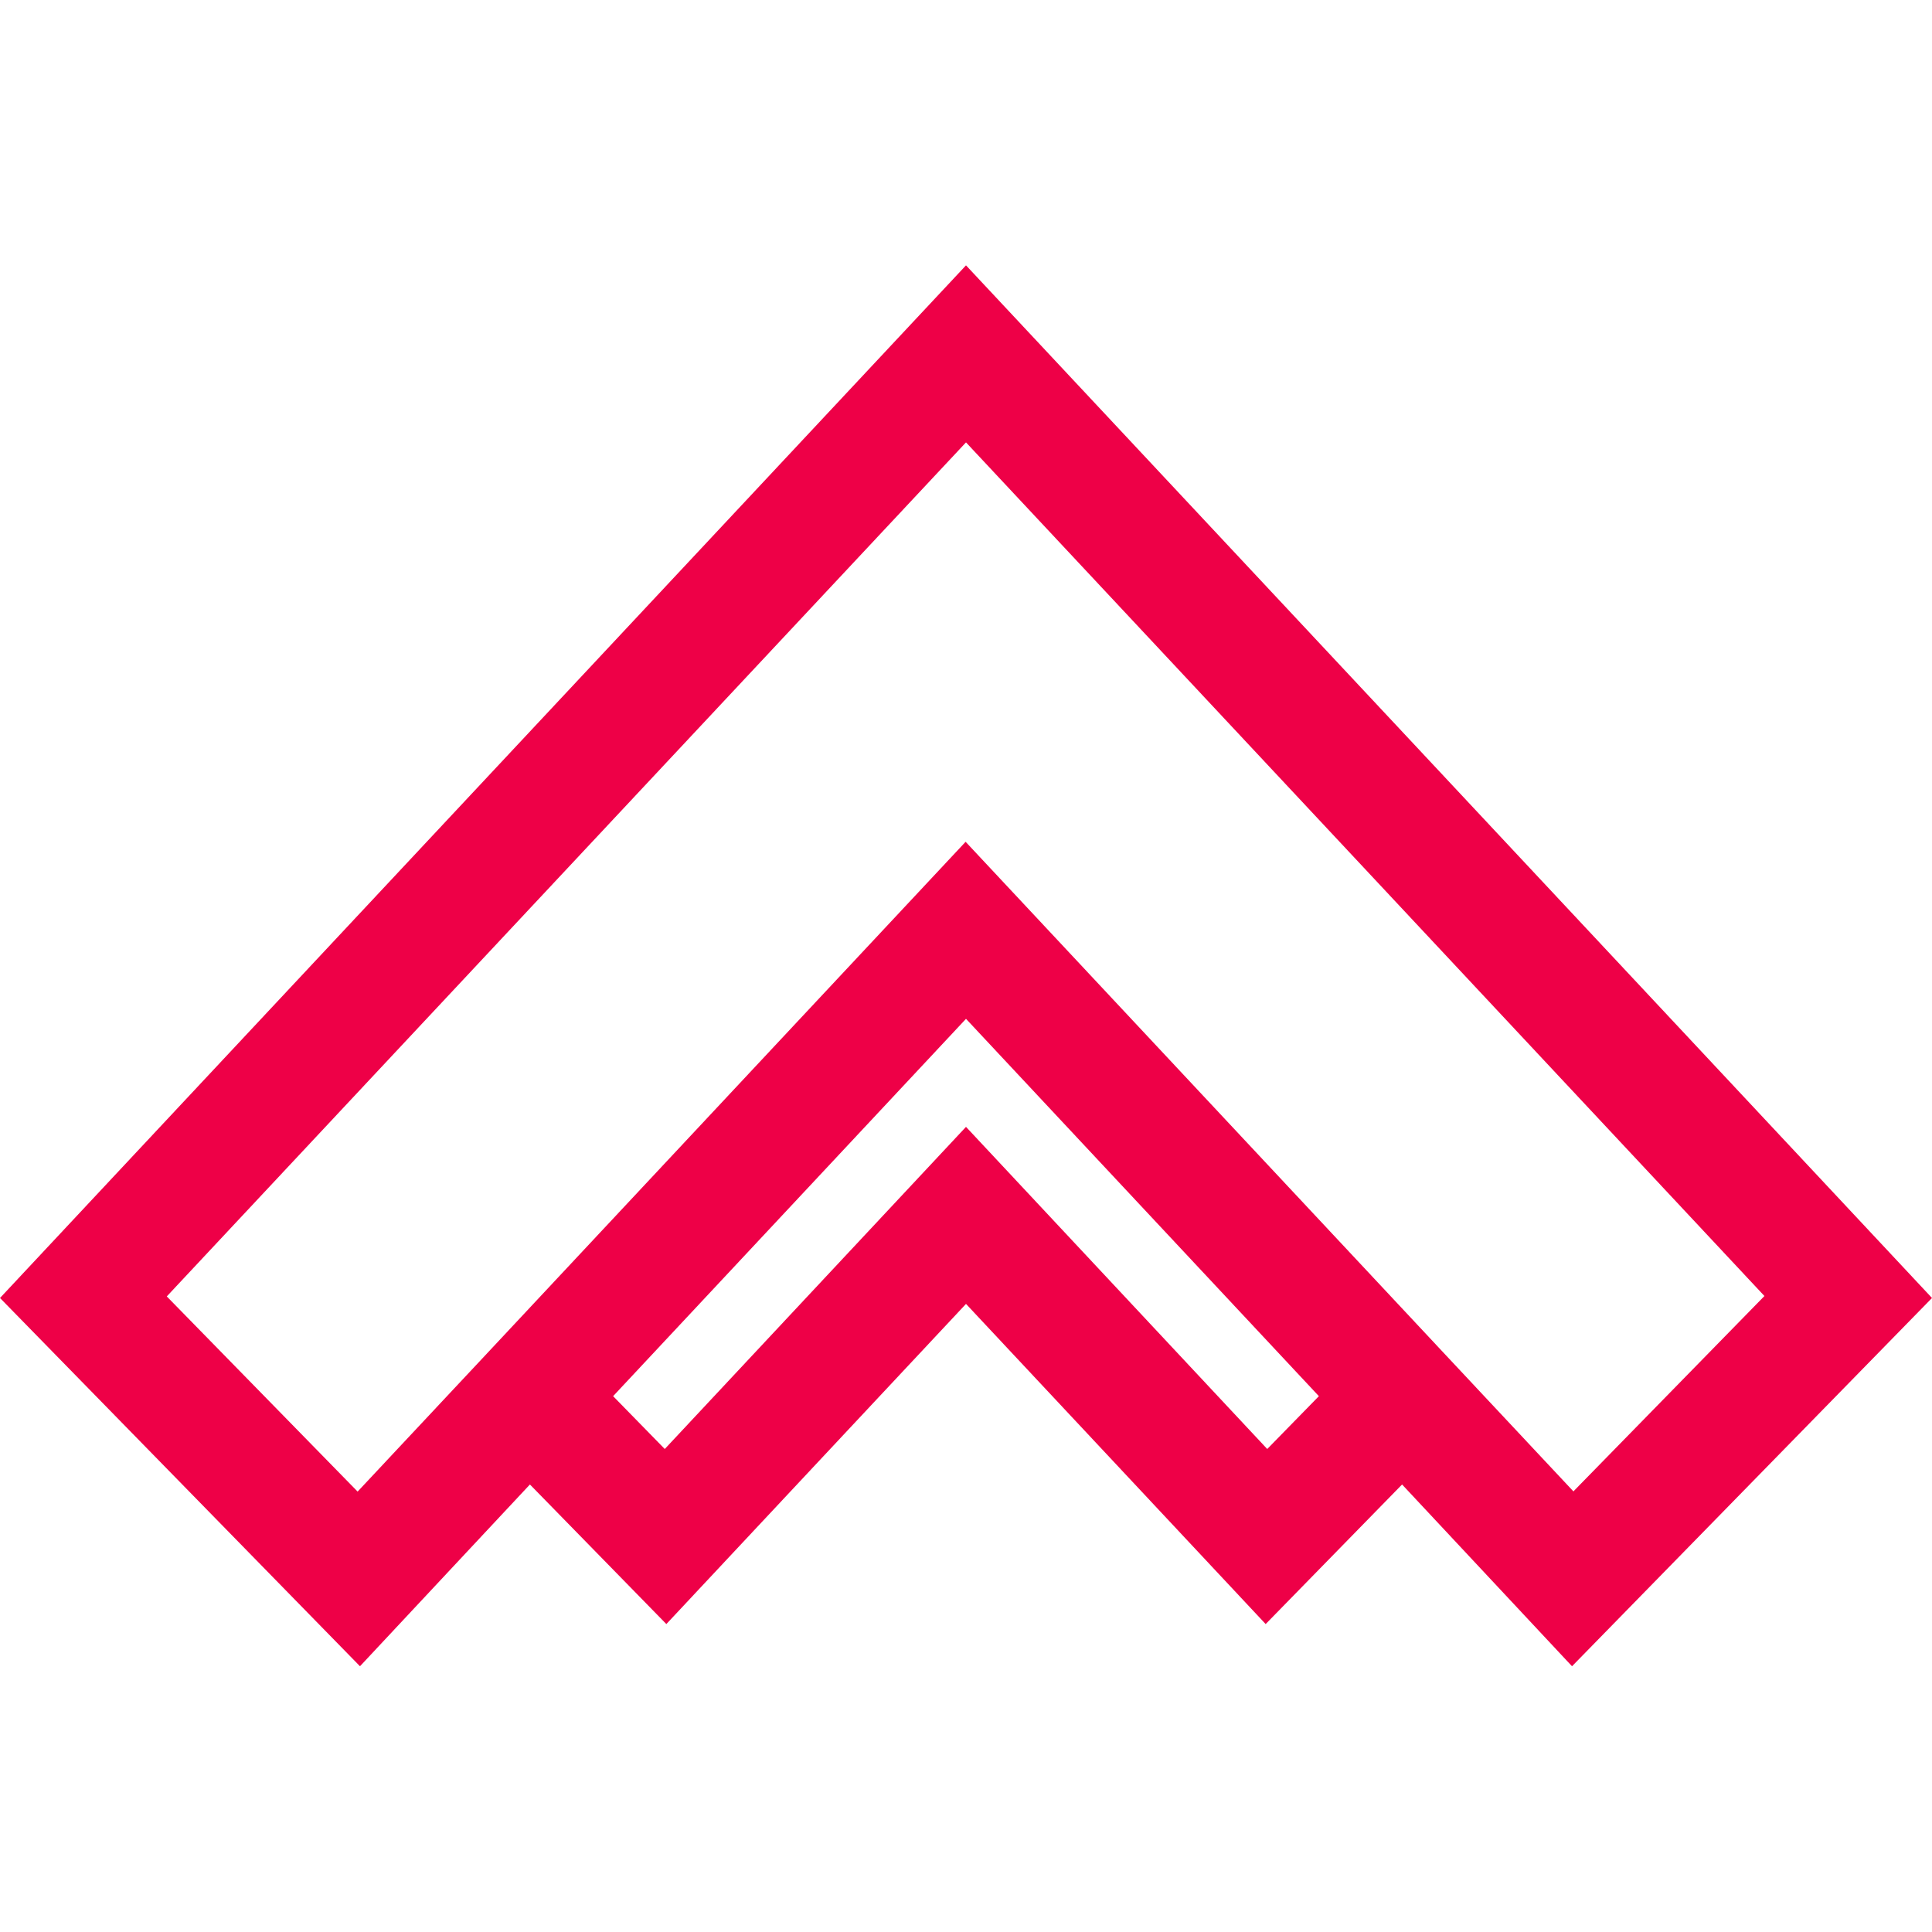 <?xml version="1.0" encoding="UTF-8"?>
<svg id="Capa_1" data-name="Capa 1" xmlns="http://www.w3.org/2000/svg" width="490" height="490" version="1.1" viewBox="0 0 490 490">
  <path d="M0,329.2l91.3,93.4,43.1-46.1,34.6,35.4,76-81.2,76,81.2,34.6-35.4,43.1,46.1,91.3-93.4L245,67.3,0,329.2ZM321.4,367.5l-76.4-81.7-76.4,81.7-13.1-13.4,89.5-95.7,89.5,95.7-13.1,13.4ZM399.1,378.3l-32.5-34.7-121.7-130.1-121.7,130.1-32.5,34.7-48.4-49.5L245,112.2l202.5,216.5-48.4,49.5Z" fill="#ee0047" stroke-width="0"/>
</svg>